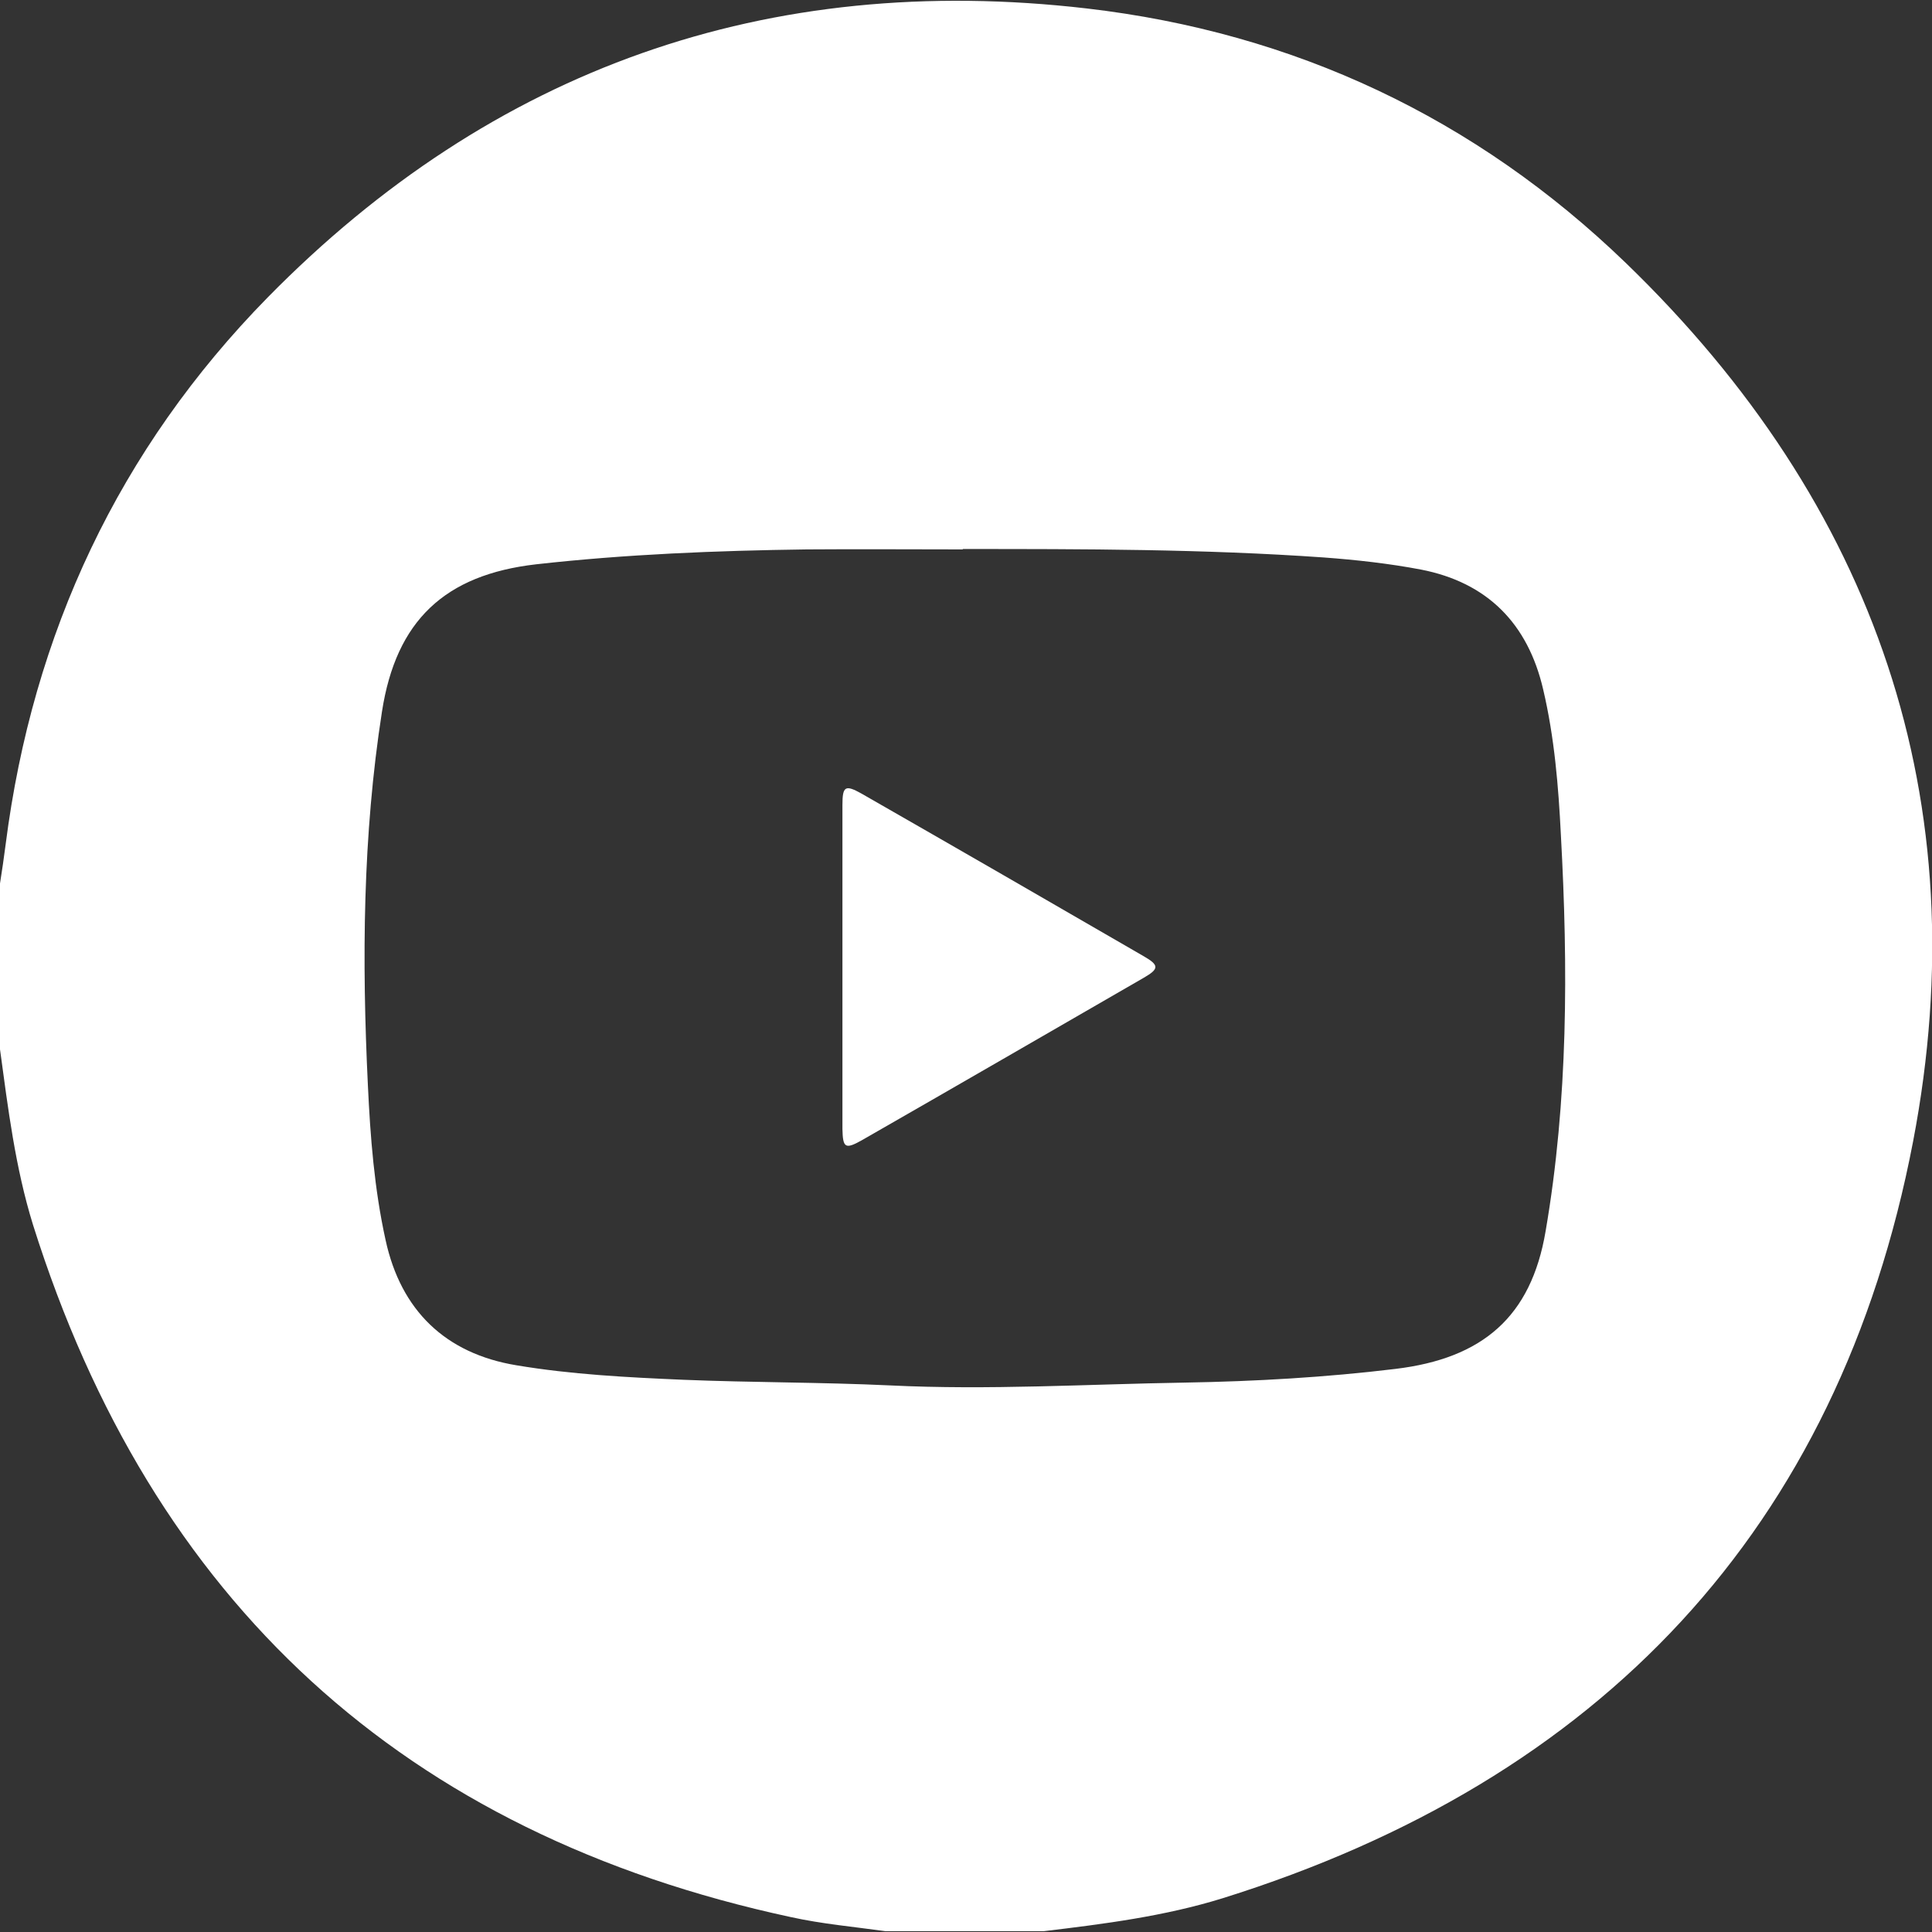 <?xml version="1.0" encoding="UTF-8"?>
<svg id="Layer_1" data-name="Layer 1" xmlns="http://www.w3.org/2000/svg" viewBox="0 0 48 48">
  <rect x="0" y="0" width="48" height="48" fill="#333333" stroke="none"/>
  <defs>
    <style>
      .cls-1 {
        fill: #fff;
      }
    </style>
  </defs>
  <g id="Youtube">
    <path class="cls-1" d="m25.93,47.98h-3.93c-.79-.11-1.58-.18-2.35-.35-9.62-2.07-15.88-7.83-18.83-17.2-.44-1.42-.62-2.89-.82-4.36,0-1.37,0-2.75,0-4.12.05-.32.1-.65.14-.97.67-5.25,2.82-9.83,6.51-13.59C12.24,1.7,19.07-.71,27,.21c5.16.6,9.66,2.72,13.39,6.32,6.21,6,8.76,13.37,7.14,21.83-1.85,9.64-7.78,15.87-17.15,18.8-1.45.45-2.95.64-4.45.82Zm-2.01-34.33c-1.29,0-2.59-.01-3.88,0-2.24.03-4.49.12-6.72.37-2.27.26-3.48,1.4-3.83,3.66-.48,3.08-.5,6.18-.35,9.28.06,1.29.16,2.58.44,3.85.38,1.75,1.49,2.82,3.25,3.11,1.37.23,2.76.3,4.14.36,1.71.07,3.43.06,5.14.14,2.45.12,4.9-.03,7.34-.07,1.74-.03,3.49-.13,5.22-.34,2.16-.26,3.37-1.29,3.73-3.42.56-3.26.56-6.55.38-9.84-.06-1.21-.16-2.43-.44-3.62-.38-1.64-1.39-2.66-3.04-2.98-.79-.15-1.6-.24-2.41-.3-2.99-.21-5.98-.21-8.97-.21Z"/>
    <path class="cls-1" d="m20.93,24.02c0-1.34,0-2.68,0-4.02,0-.47.07-.51.48-.28,2.34,1.34,4.68,2.69,7.01,4.04.38.22.38.31,0,.53-2.34,1.35-4.67,2.7-7.01,4.04-.41.23-.47.19-.48-.28,0-1.34,0-2.68,0-4.02Z"/>
  </g>
</svg>